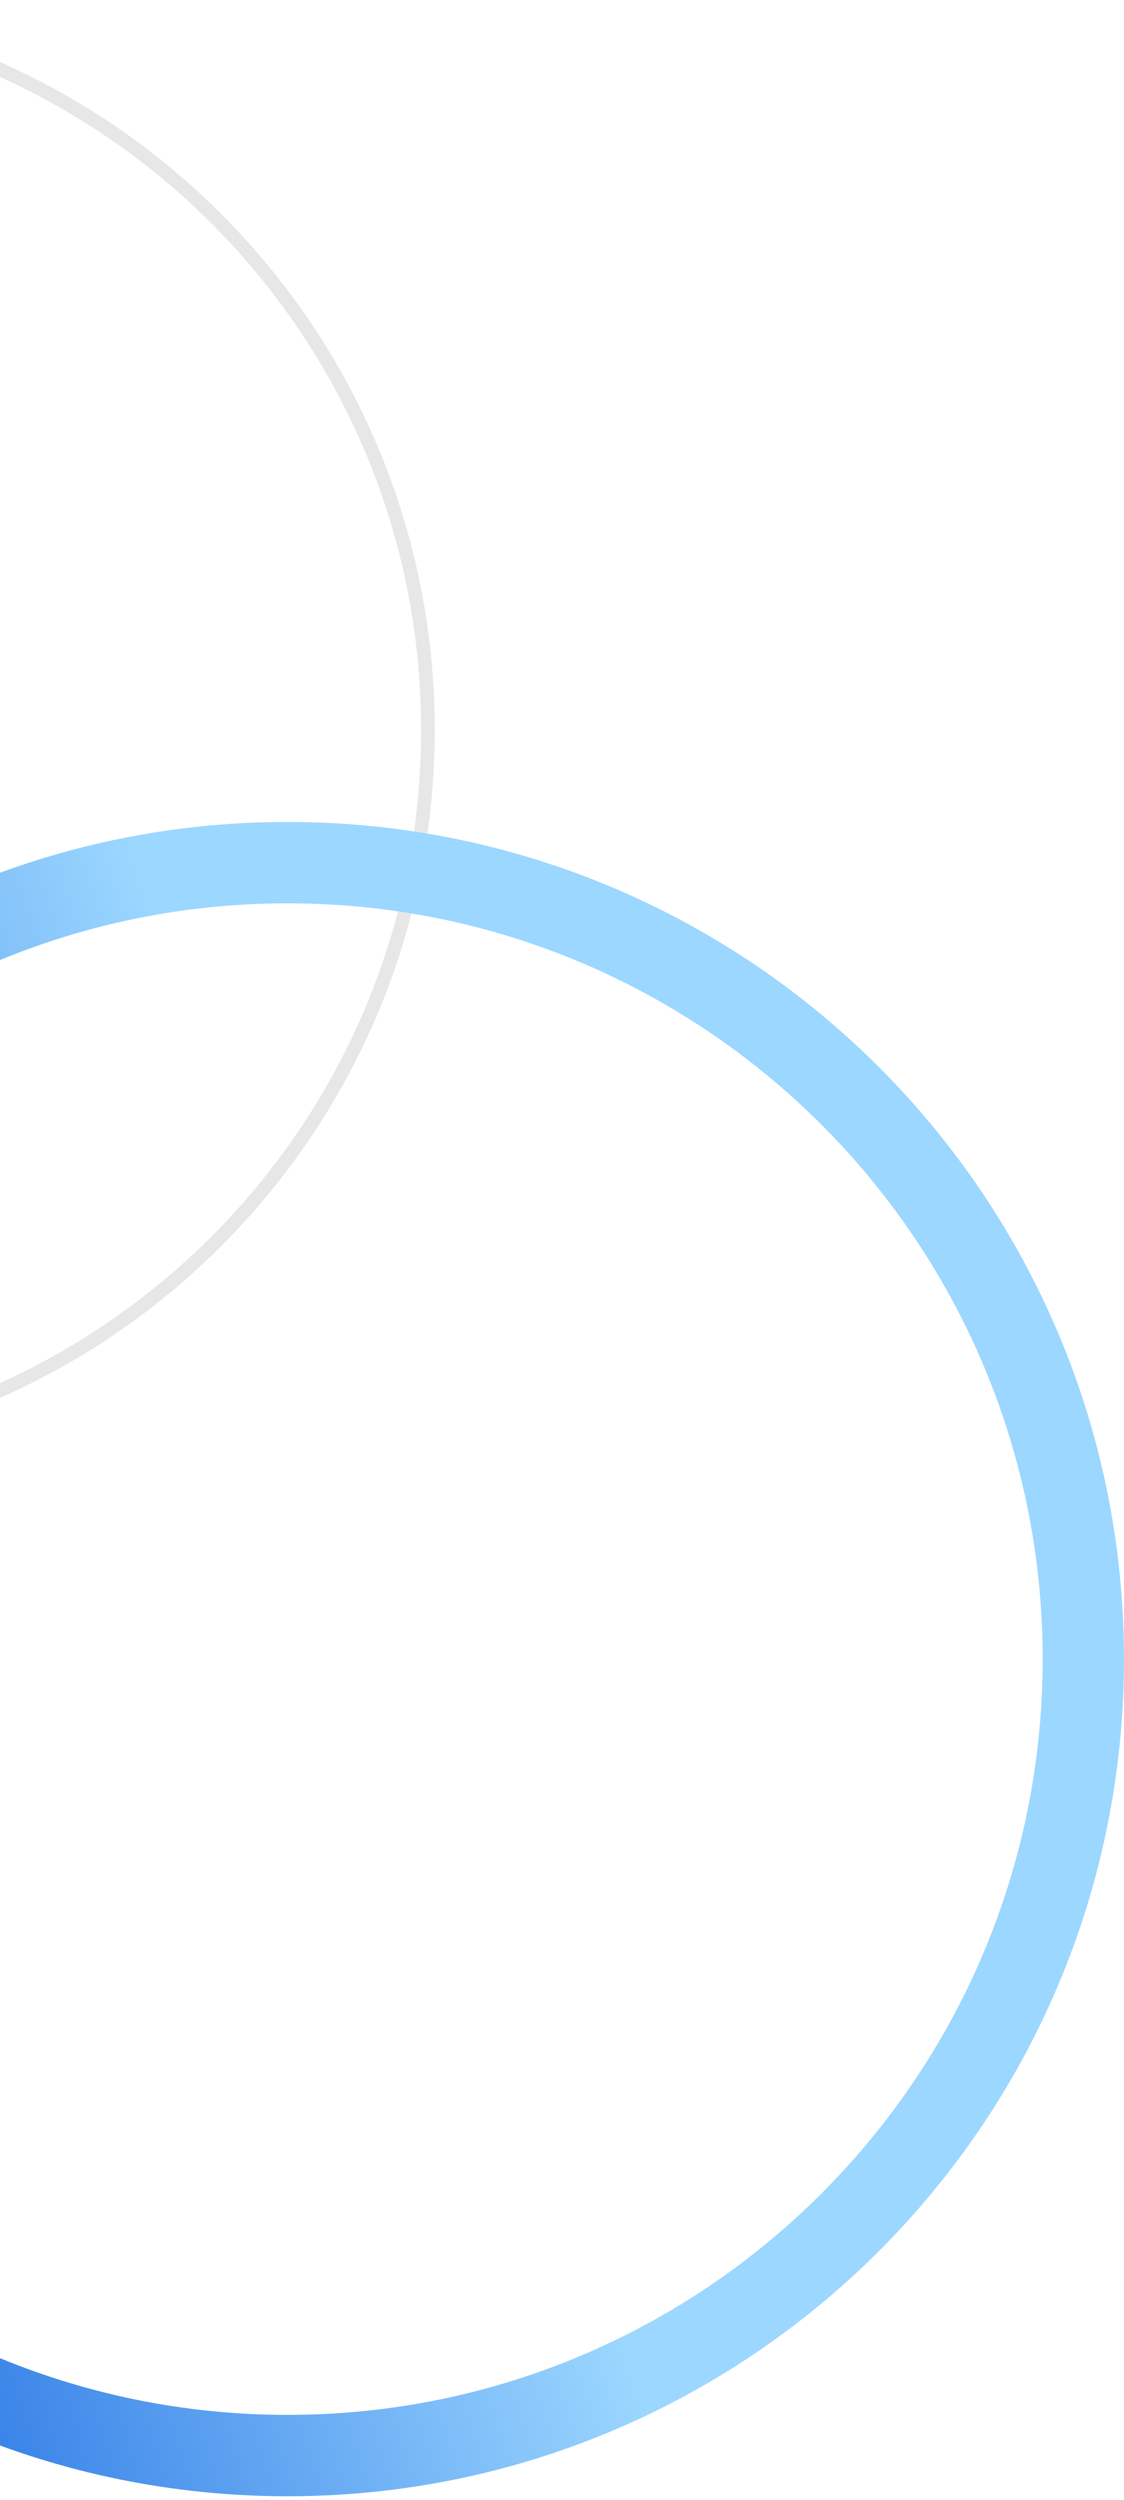<svg width="135" height="300" viewBox="0 0 135 300" fill="none" xmlns="http://www.w3.org/2000/svg">
<path d="M52.215 87.608C52.215 135.992 12.992 175.215 -35.392 175.215C-83.777 175.215 -123 135.992 -123 87.608C-123 39.223 -83.777 0 -35.392 0C12.992 0 52.215 39.223 52.215 87.608ZM-121.363 87.608C-121.363 135.088 -82.873 173.578 -35.392 173.578C12.088 173.578 50.578 135.088 50.578 87.608C50.578 40.127 12.088 1.637 -35.392 1.637C-82.873 1.637 -121.363 40.127 -121.363 87.608Z" fill="#E7E7E7"/>
<path d="M134.997 199.108C134.997 254.594 90.016 299.575 34.53 299.575C-20.957 299.575 -65.938 254.594 -65.938 199.108C-65.938 143.621 -20.957 98.641 34.53 98.641C90.016 98.641 134.997 143.621 134.997 199.108ZM-56.17 199.108C-56.17 249.2 -15.562 289.808 34.53 289.808C84.622 289.808 125.23 249.2 125.23 199.108C125.23 149.016 84.622 108.408 34.53 108.408C-15.562 108.408 -56.17 149.016 -56.17 199.108Z" fill="url(#paint0_linear_461_6173)"/>
<defs>
<linearGradient id="paint0_linear_461_6173" x1="-52.542" y1="231.959" x2="48.244" y2="198.789" gradientUnits="userSpaceOnUse">
<stop stop-color="#1363DF"/>
<stop offset="1" stop-color="#9CD7FF"/>
</linearGradient>
</defs>
</svg>
